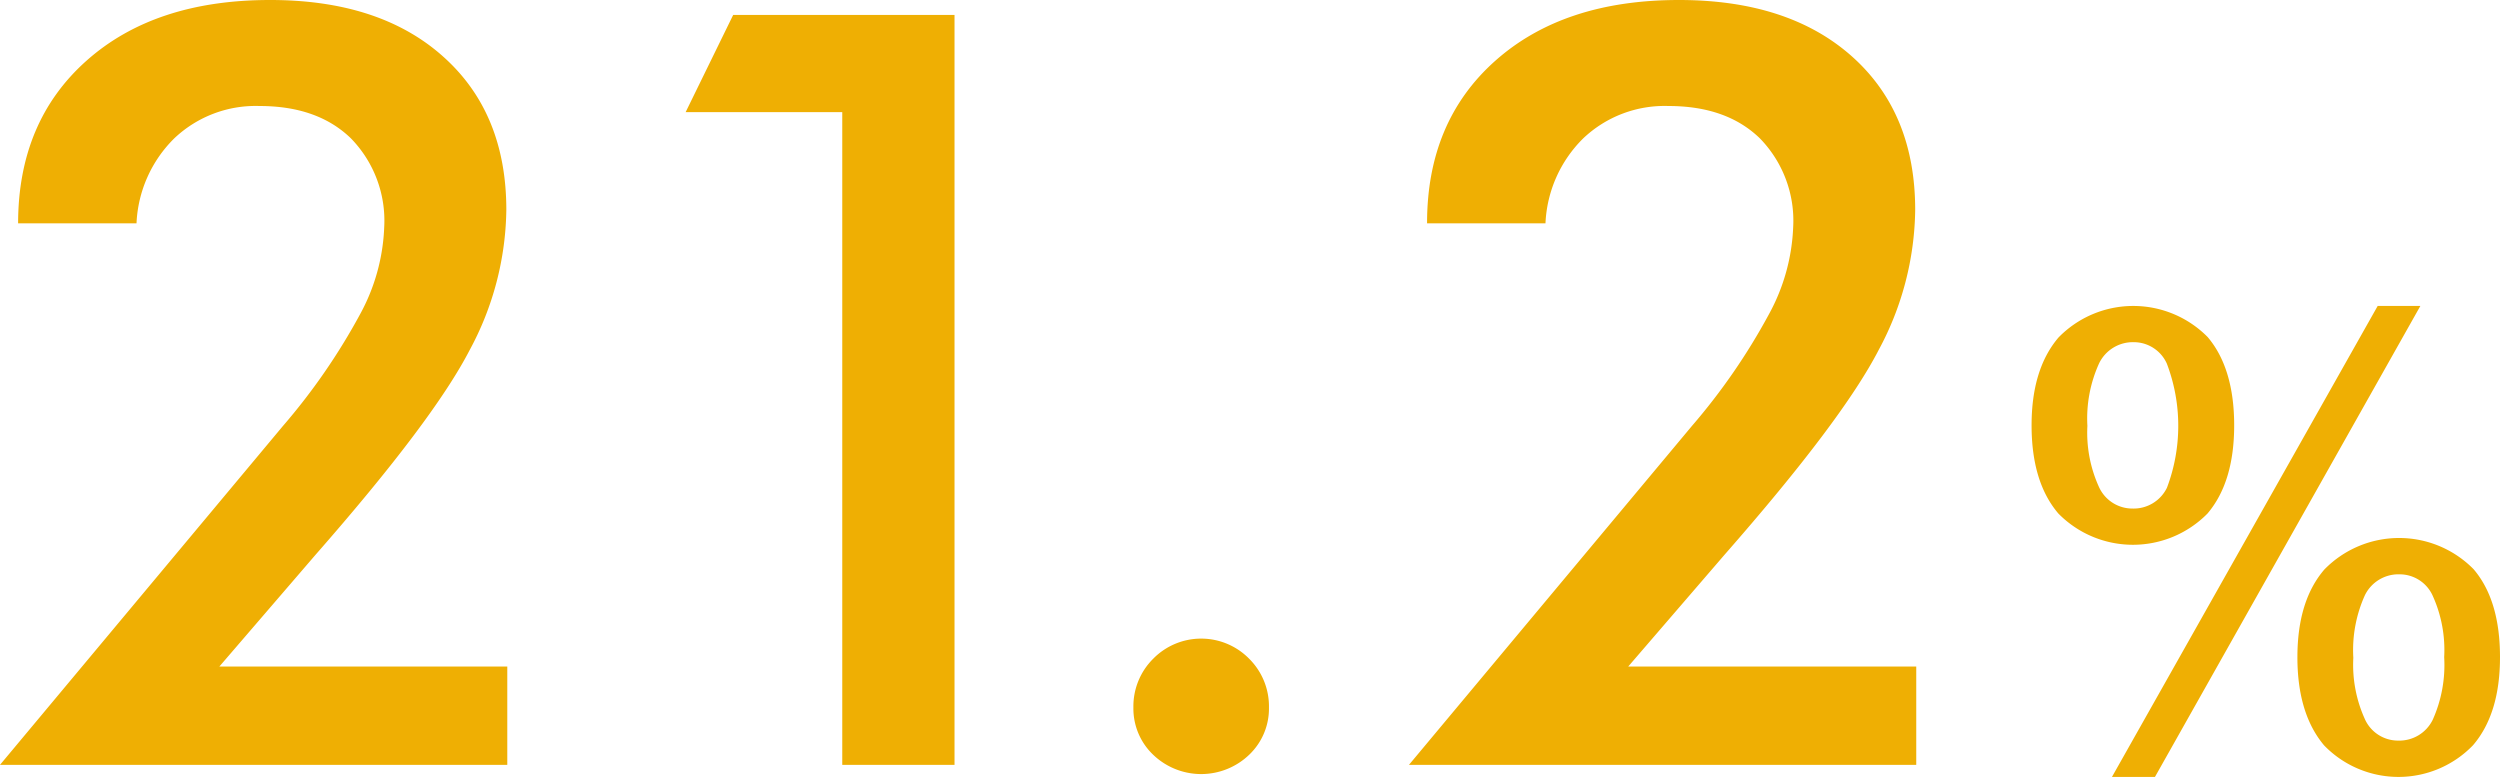 <svg xmlns="http://www.w3.org/2000/svg" width="236.06" height="73.37" viewBox="0 0 236.06 73.37">
<defs>
    <style>
      .cls-1 {
        fill: #efaf03;
        fill-rule: evenodd;
      }
    </style>
  </defs>
  <path id="things-q3-per01" class="cls-1" d="M2307.15,4131.6l9.08-10.55q11.13-12.69,14.57-19.36a28.525,28.525,0,0,0,3.45-13.21q0-9.18-5.99-14.5-5.97-5.325-16.33-5.32-10.89,0-17.33,5.74t-6.45,15.35h11.18a12,12,0,0,1,3.57-8.03,11.152,11.152,0,0,1,8.05-3.05q5.475,0,8.62,3.05a11.128,11.128,0,0,1,3.15,8.37,18.577,18.577,0,0,1-2.29,8.26,59.215,59.215,0,0,1-7.28,10.54l-26.71,31.99h47.9v-9.28h-27.19Zm69.42,9.28v-70.81h-20.9l-4.49,9.18h14.79v61.63h10.6Zm18.75-.96a6.547,6.547,0,0,0,9.08,0,6.025,6.025,0,0,0,1.86-4.46,6.333,6.333,0,0,0-1.86-4.59,6.351,6.351,0,0,0-9.08,0,6.333,6.333,0,0,0-1.86,4.59A6.025,6.025,0,0,0,2395.32,4139.92Zm44.86-8.32,9.09-10.55q11.13-12.69,14.57-19.36a28.509,28.509,0,0,0,3.44-13.21q0-9.18-5.98-14.5t-16.33-5.32q-10.89,0-17.34,5.74t-6.44,15.35h11.18a12,12,0,0,1,3.57-8.03,11.152,11.152,0,0,1,8.05-3.05q5.475,0,8.62,3.05a11.128,11.128,0,0,1,3.15,8.37,18.6,18.6,0,0,1-2.3,8.26,59.088,59.088,0,0,1-7.27,10.54l-26.71,31.99h47.9v-9.28h-27.2Zm69.56,4.96a12.392,12.392,0,0,1-1.09-5.79,12.561,12.561,0,0,1,1.09-5.9,3.52,3.52,0,0,1,3.26-1.98,3.427,3.427,0,0,1,3.14,2.01,12.428,12.428,0,0,1,1.09,5.81,12.638,12.638,0,0,1-1.08,5.91,3.512,3.512,0,0,1-3.27,1.97A3.43,3.43,0,0,1,2509.74,4136.56Zm-3.85,2.48a9.771,9.771,0,0,0,14.07-.02c1.7-1.99,2.54-4.76,2.54-8.31,0-3.58-.83-6.36-2.5-8.31a9.864,9.864,0,0,0-14.08.03q-2.55,2.955-2.55,8.28Q2503.37,4136.05,2505.89,4139.04Zm-25.09-21.89a9.875,9.875,0,0,0,14.08,0c1.68-1.98,2.52-4.75,2.52-8.33s-0.84-6.37-2.5-8.33a9.864,9.864,0,0,0-14.09.04c-1.7,2-2.54,4.76-2.54,8.29C2478.27,4112.4,2479.11,4115.17,2480.8,4117.15Zm3.84-2.49a12.379,12.379,0,0,1-1.1-5.79,12.555,12.555,0,0,1,1.1-5.89,3.542,3.542,0,0,1,3.28-2.01,3.42,3.42,0,0,1,3.12,2.02,16.535,16.535,0,0,1,.01,11.73,3.5,3.5,0,0,1-3.25,1.96A3.465,3.465,0,0,1,2484.64,4114.66Zm30.34-17.11h-4.03l-25.09,44.47h4.06Z" transform="translate(-2286.44 -4068.66)"/>
</svg>
